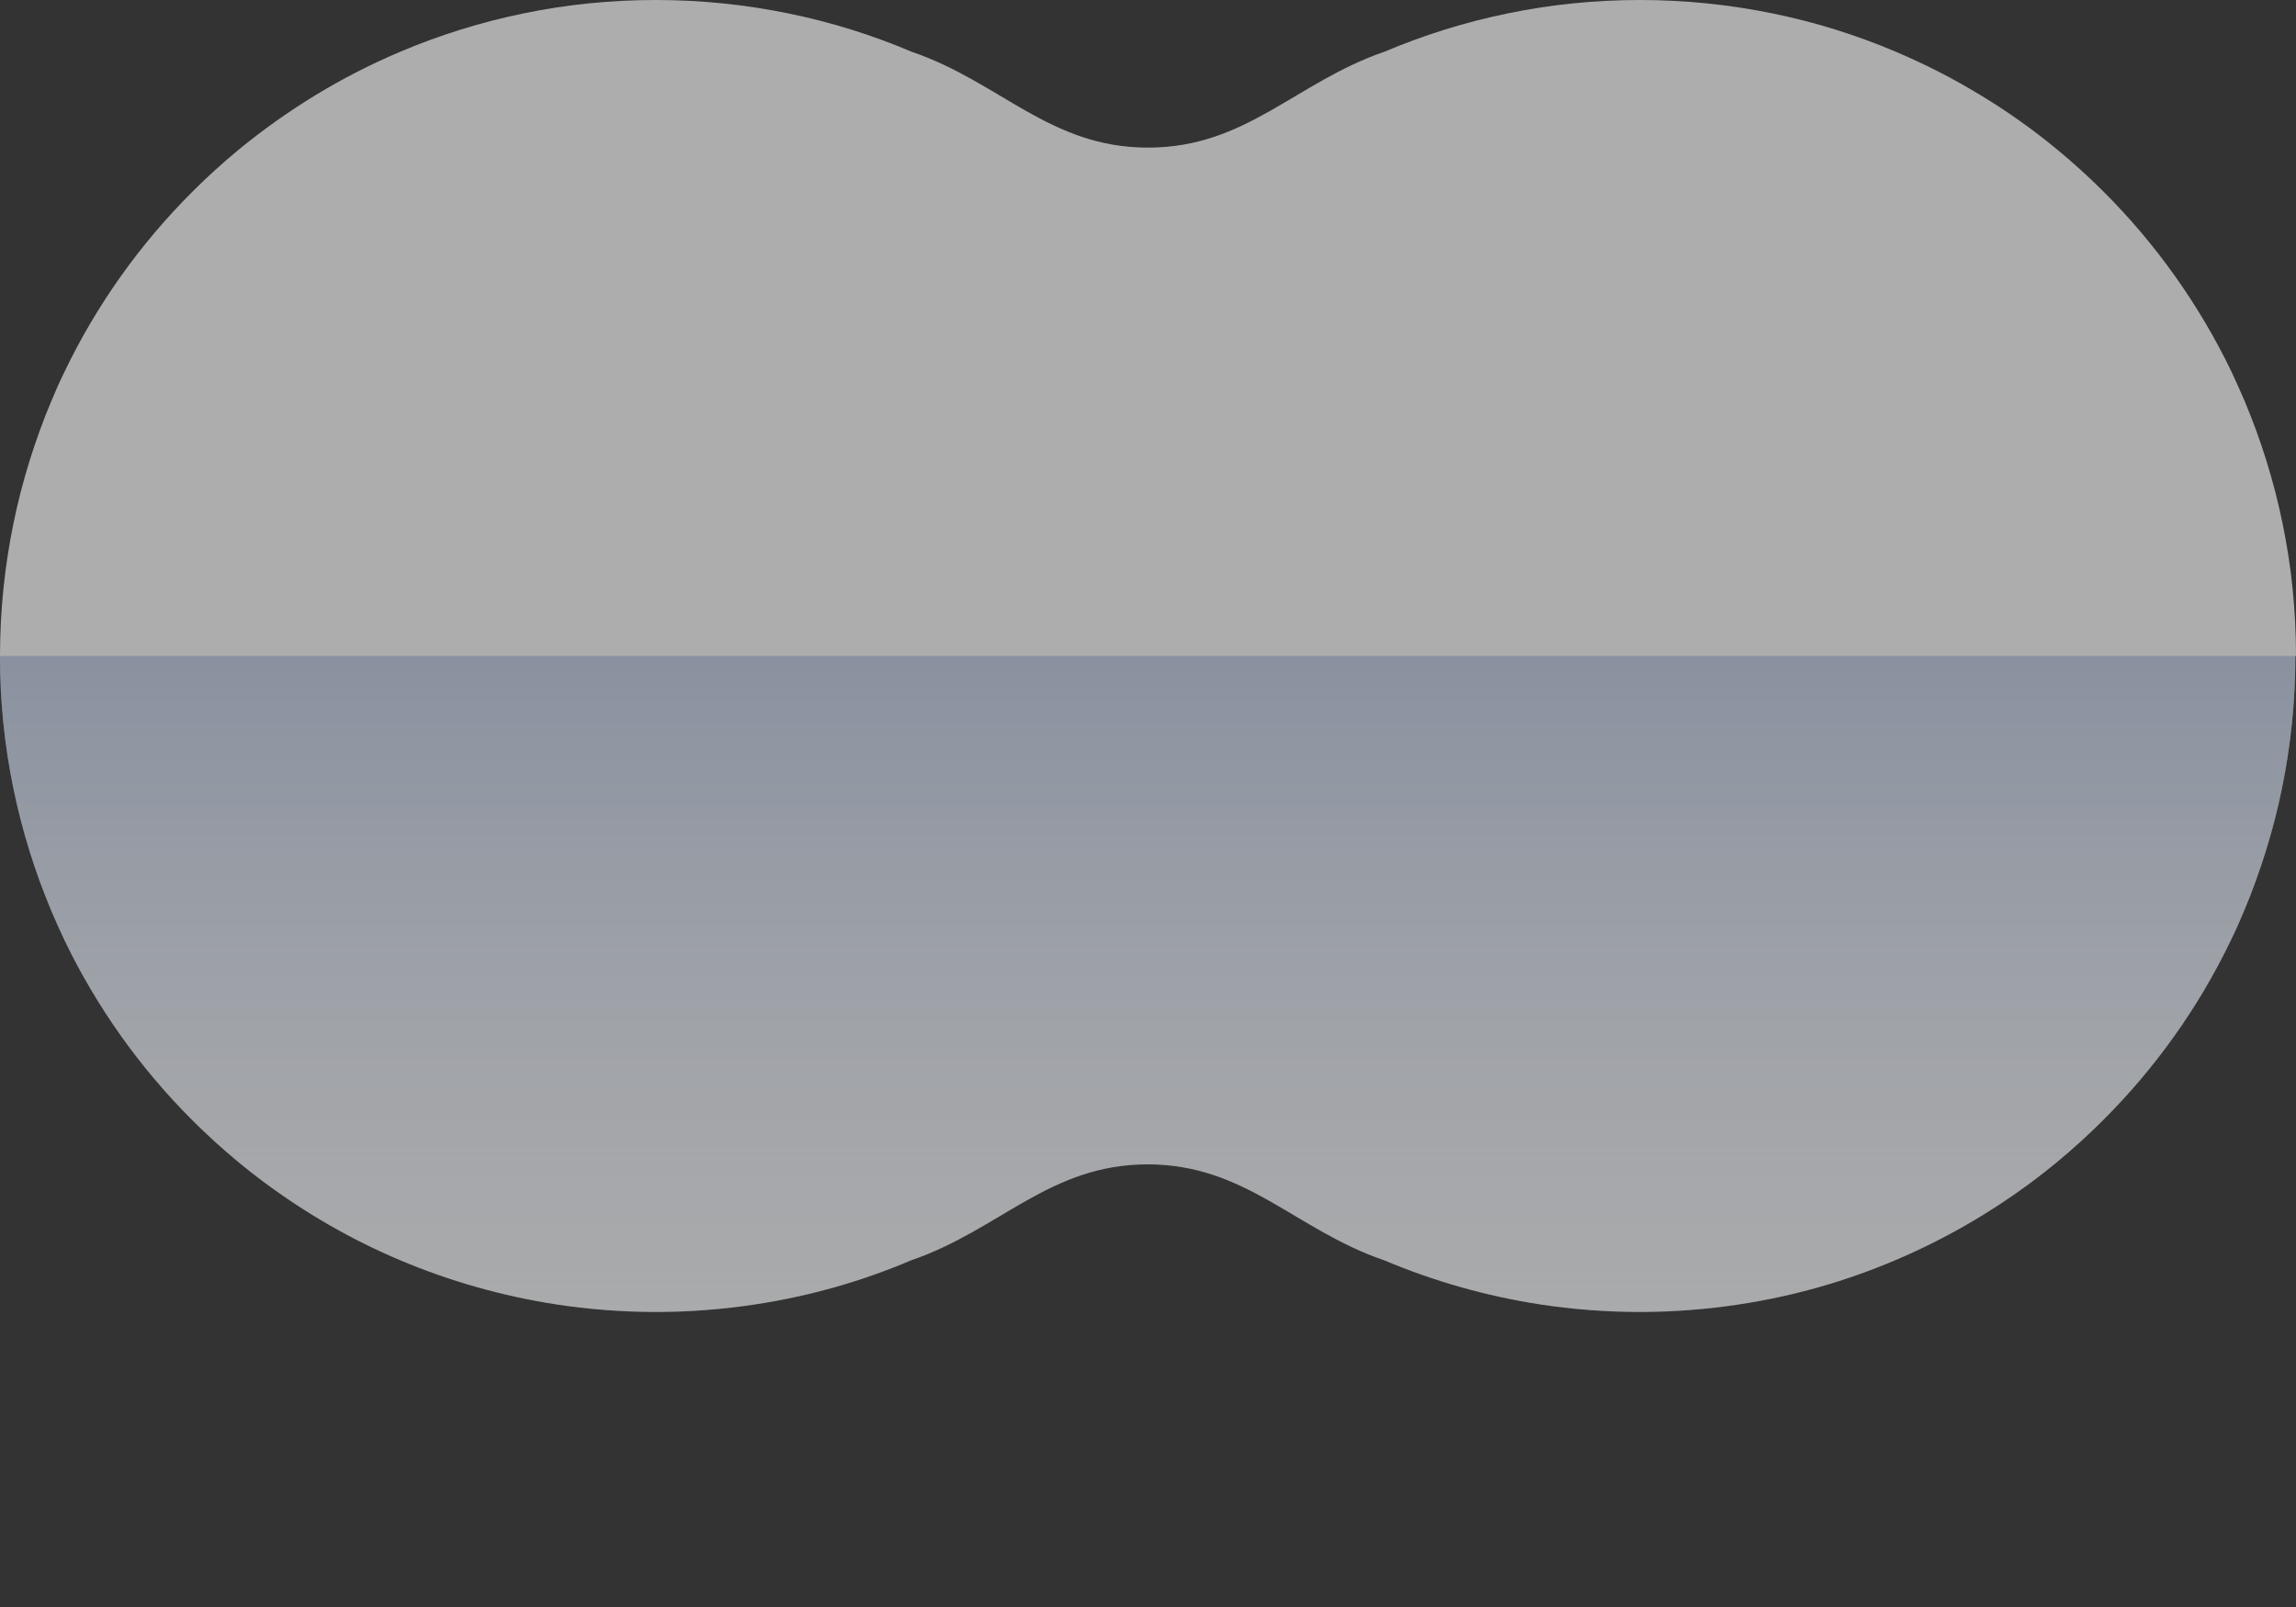 <?xml version="1.0" encoding="UTF-8"?><svg id="_レイヤー_2" xmlns="http://www.w3.org/2000/svg" xmlns:xlink="http://www.w3.org/1999/xlink" viewBox="0 0 147.58 103.31"><rect x="0" y="0" width="147.58" height="103.31" fill="#333333" stroke="none"/><defs><style>.cls-1{fill:#fff;}.cls-2{opacity:.6;}.cls-3{fill:url(#_名称未設定グラデーション_54);opacity:.5;}.cls-4{clip-path:url(#clippath);}.cls-5{fill:none;}</style><clipPath id="clippath"><path class="cls-5" d="m147.58,42.17c0-2.91-.29-5.75-.86-8.5-.14-.69-.3-1.37-.47-2.04-.35-1.35-.76-2.67-1.23-3.96-.24-.65-.49-1.28-.75-1.91-.27-.63-.55-1.25-.84-1.87-2.07-4.3-4.85-8.2-8.19-11.54-.95-.95-1.95-1.86-2.99-2.72-1.56-1.29-3.22-2.47-4.96-3.52-1.74-1.06-3.56-1.99-5.45-2.79-2.52-1.07-5.17-1.9-7.92-2.46-2.74-.56-5.59-.86-8.5-.86s-5.75.29-8.5.86c-2.74.56-5.39,1.39-7.92,2.46-5.72,1.96-8.89,6.17-15.21,6.17s-9.49-4.22-15.21-6.17c-2.52-1.07-5.17-1.9-7.92-2.46-2.74-.56-5.59-.86-8.5-.86s-5.75.29-8.5.86c-2.74.56-5.39,1.39-7.92,2.46-1.89.8-3.71,1.73-5.45,2.79-1.74,1.06-3.4,2.24-4.96,3.52-1.04.86-2.04,1.77-2.99,2.72-3.34,3.34-6.12,7.23-8.19,11.54-.3.61-.58,1.24-.84,1.87-.27.63-.52,1.27-.75,1.91-.47,1.29-.88,2.61-1.23,3.96-.17.67-.33,1.35-.47,2.04-.56,2.74-.86,5.59-.86,8.5h0c0,2.91.29,5.75.86,8.5.14.69.3,1.37.47,2.04.35,1.35.76,2.67,1.23,3.96.24.65.49,1.28.75,1.91.27.63.55,1.25.84,1.87,2.07,4.3,4.85,8.2,8.19,11.54.95.95,1.95,1.86,2.99,2.72.52.43,1.05.85,1.59,1.25,2.71,2.02,5.66,3.73,8.82,5.06,3.15,1.33,6.5,2.29,9.99,2.83,2.09.32,4.24.49,6.42.49s4.33-.17,6.42-.49c3.49-.53,6.84-1.49,9.99-2.83,5.72-1.96,8.89-6.17,15.21-6.17s9.49,4.22,15.21,6.17c3.15,1.33,6.5,2.29,9.99,2.83,2.09.32,4.24.49,6.42.49s4.33-.17,6.42-.49c3.49-.53,6.84-1.49,9.99-2.83,3.15-1.33,6.11-3.04,8.82-5.06.54-.4,1.07-.82,1.59-1.25,1.04-.86,2.04-1.77,2.99-2.72,3.34-3.34,6.12-7.23,8.19-11.54.3-.61.58-1.24.84-1.87.27-.63.52-1.27.75-1.91.47-1.29.88-2.61,1.23-3.96.17-.67.33-1.35.47-2.04.56-2.74.86-5.59.86-8.5h0Z"/></clipPath><linearGradient id="_名称未設定グラデーション_54" x1="73.79" y1="103.31" x2="73.79" y2="42.17" gradientUnits="userSpaceOnUse"><stop offset="0" stop-color="#fff" stop-opacity="0"/><stop offset="1" stop-color="#88a3d4"/></linearGradient></defs><g id="_レイヤー_3"><g class="cls-2"><path class="cls-1" d="m147.58,42.17c0-2.91-.29-5.75-.86-8.5-.14-.69-.3-1.37-.47-2.04-.35-1.35-.76-2.67-1.23-3.96-.24-.65-.49-1.28-.75-1.91-.27-.63-.55-1.25-.84-1.87-2.07-4.3-4.85-8.2-8.19-11.54-.95-.95-1.95-1.86-2.99-2.72-1.56-1.29-3.22-2.47-4.96-3.52-1.74-1.06-3.56-1.99-5.45-2.79-2.52-1.07-5.17-1.9-7.92-2.46-2.74-.56-5.59-.86-8.5-.86s-5.75.29-8.5.86c-2.74.56-5.39,1.39-7.92,2.46-5.72,1.96-8.89,6.17-15.21,6.17s-9.49-4.22-15.21-6.17c-2.52-1.07-5.17-1.9-7.92-2.46-2.74-.56-5.59-.86-8.5-.86s-5.75.29-8.5.86c-2.74.56-5.39,1.39-7.92,2.46-1.89.8-3.71,1.73-5.45,2.79-1.74,1.06-3.4,2.24-4.96,3.52-1.04.86-2.04,1.77-2.99,2.72-3.34,3.34-6.12,7.23-8.19,11.54-.3.61-.58,1.24-.84,1.87-.27.63-.52,1.27-.75,1.91-.47,1.29-.88,2.61-1.23,3.96-.17.67-.33,1.35-.47,2.04-.56,2.74-.86,5.59-.86,8.5h0c0,2.91.29,5.75.86,8.5.14.69.3,1.37.47,2.04.35,1.35.76,2.67,1.23,3.96.24.65.49,1.28.75,1.91.27.63.55,1.25.84,1.87,2.07,4.3,4.85,8.2,8.19,11.54.95.95,1.95,1.86,2.99,2.72.52.43,1.05.85,1.59,1.25,2.71,2.02,5.66,3.73,8.82,5.06,3.15,1.33,6.5,2.29,9.99,2.83,2.09.32,4.24.49,6.42.49s4.33-.17,6.42-.49c3.49-.53,6.84-1.49,9.99-2.83,5.72-1.96,8.89-6.17,15.21-6.17s9.49,4.22,15.21,6.17c3.15,1.33,6.5,2.29,9.99,2.83,2.09.32,4.24.49,6.42.49s4.33-.17,6.42-.49c3.49-.53,6.84-1.49,9.99-2.83,3.15-1.33,6.11-3.04,8.82-5.06.54-.4,1.07-.82,1.59-1.25,1.04-.86,2.04-1.77,2.99-2.72,3.34-3.34,6.12-7.23,8.19-11.54.3-.61.58-1.24.84-1.87.27-.63.52-1.27.75-1.91.47-1.29.88-2.61,1.23-3.96.17-.67.33-1.35.47-2.04.56-2.74.86-5.59.86-8.5h0Z"/><g class="cls-4"><rect class="cls-3" y="42.17" width="147.58" height="61.14"/></g></g></g></svg>